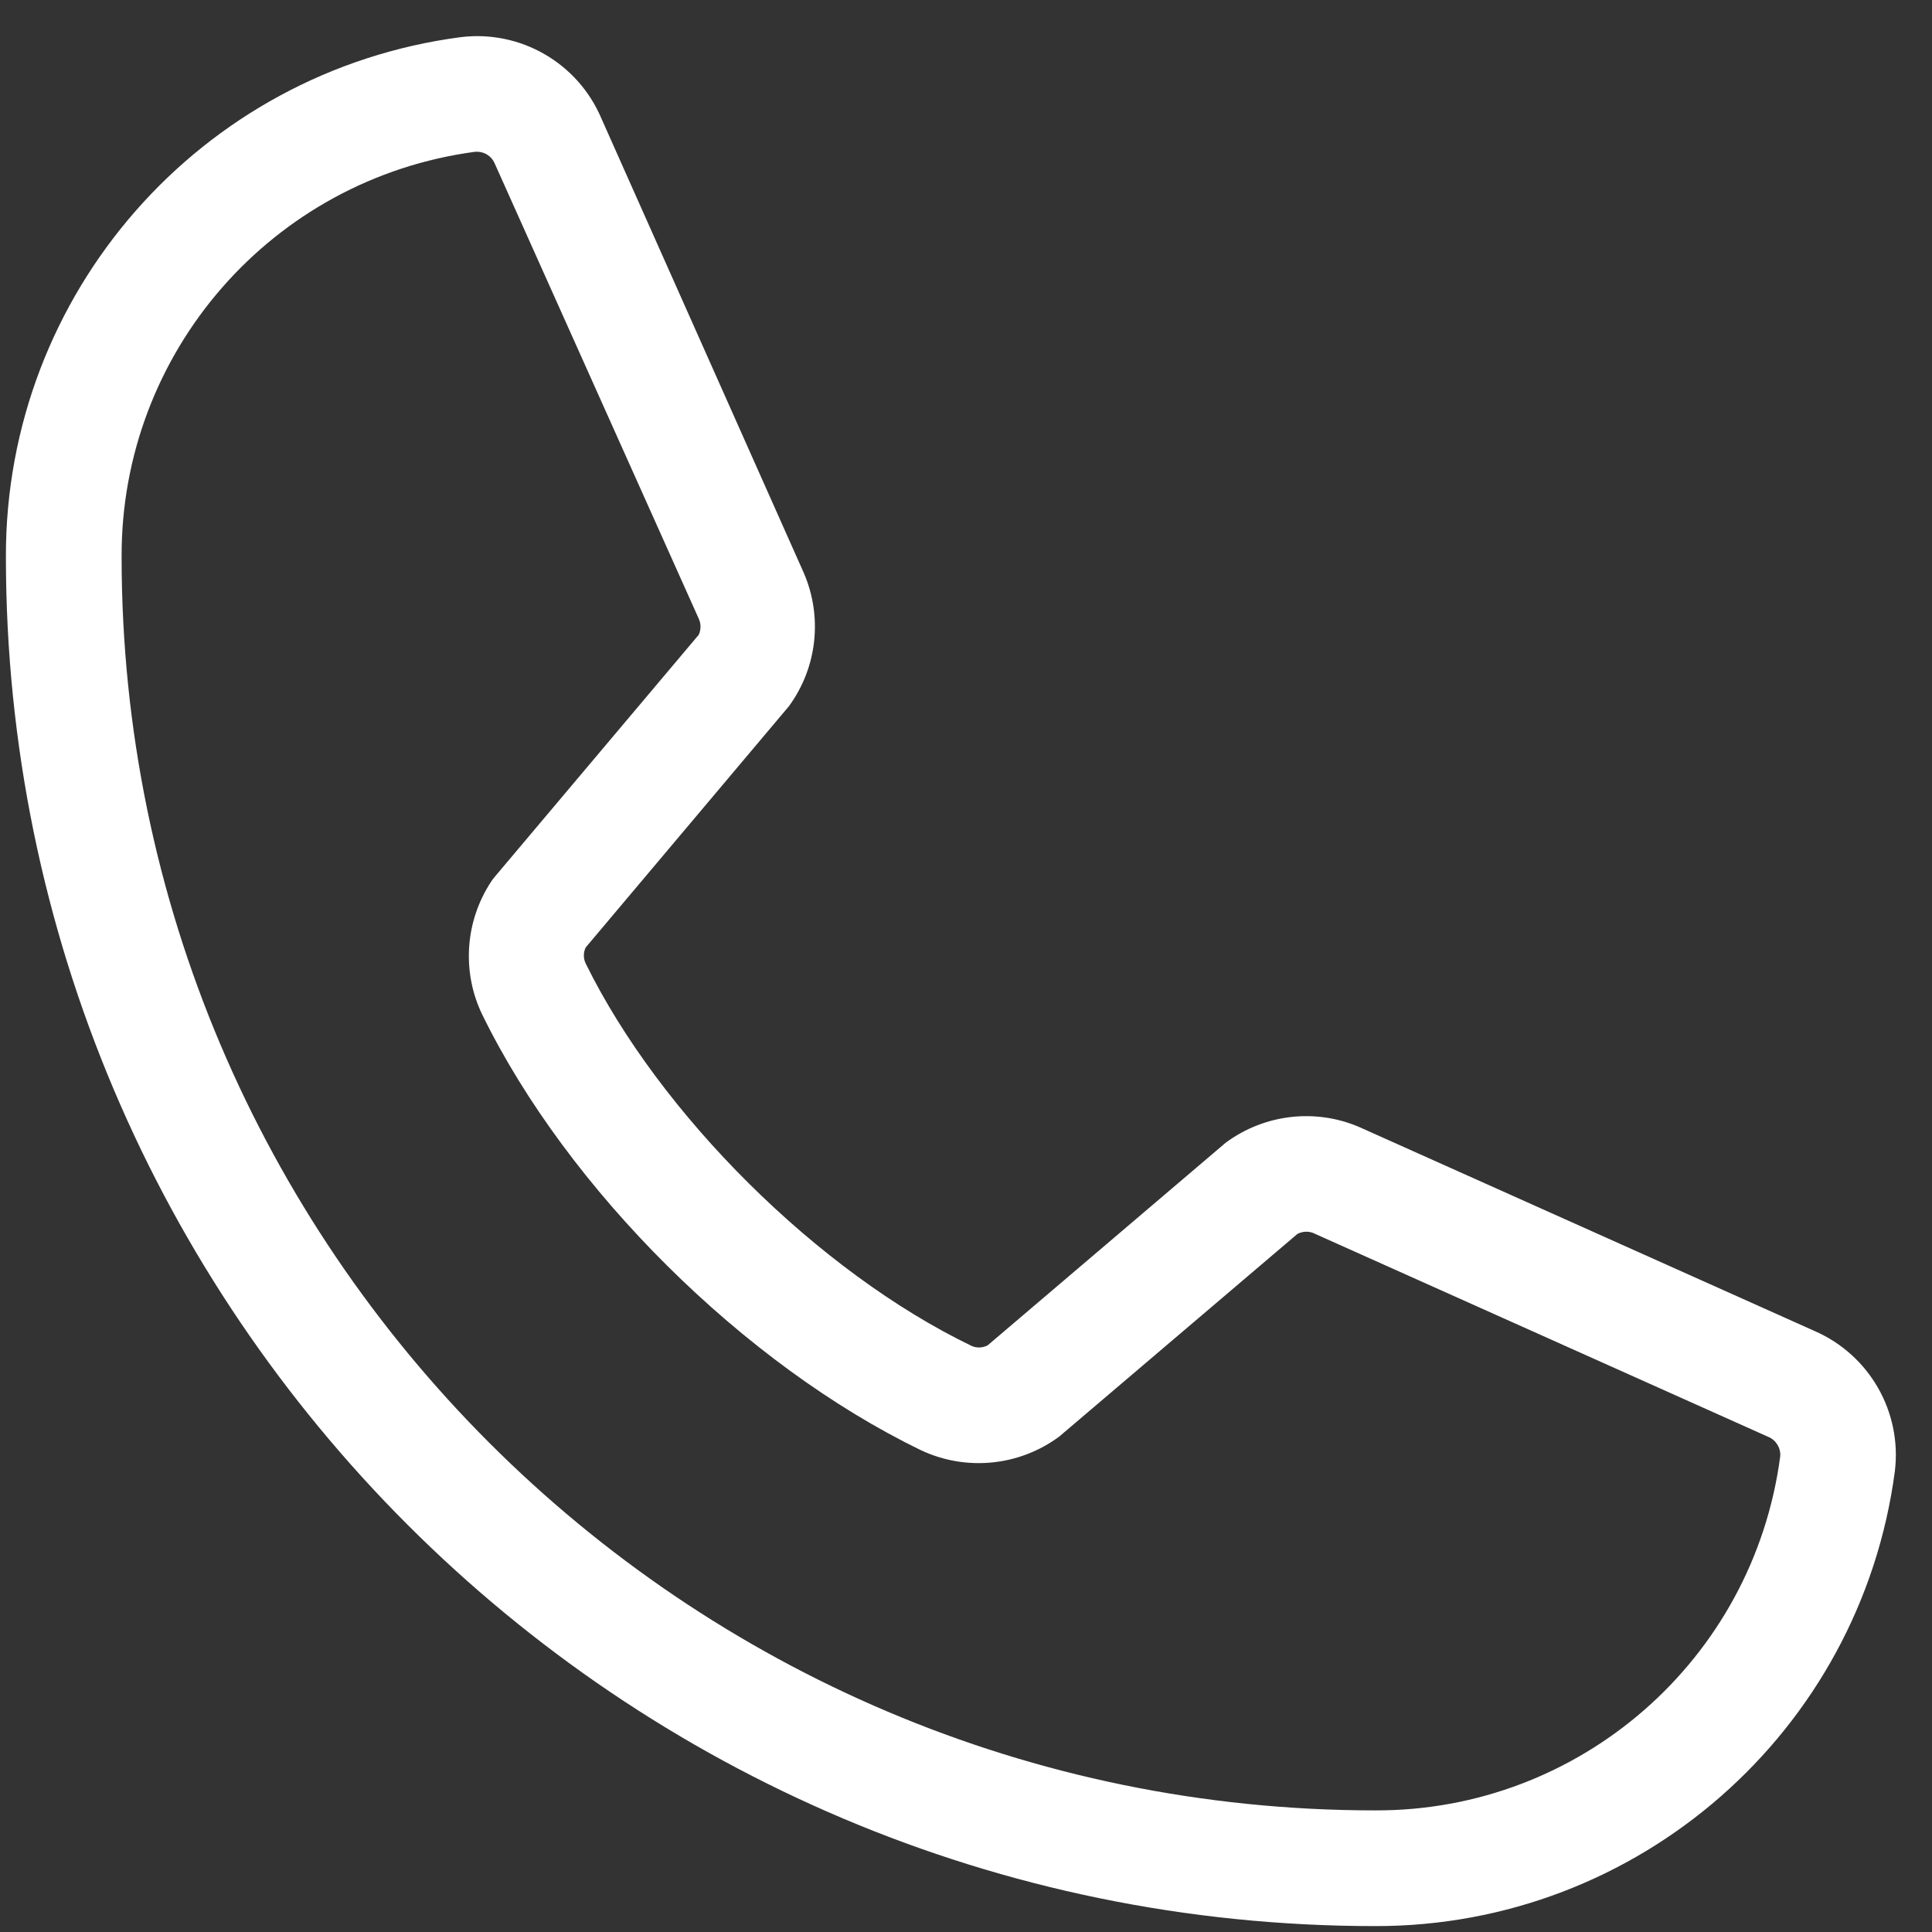 <?xml version="1.0" encoding="utf-8"?>
<!-- Generator: Adobe Illustrator 16.0.0, SVG Export Plug-In . SVG Version: 6.00 Build 0)  -->
<!DOCTYPE svg PUBLIC "-//W3C//DTD SVG 1.1//EN" "http://www.w3.org/Graphics/SVG/1.1/DTD/svg11.dtd">
<svg version="1.1" id="Layer_1" xmlns="http://www.w3.org/2000/svg" xmlns:xlink="http://www.w3.org/1999/xlink" x="0px" y="0px"
	 width="18px" height="18px" viewBox="0 0 18 18" enable-background="new 0 0 18 18" xml:space="preserve">
<rect x="0" y="0" width="18" height="18" fill="#333333" stroke="none"/>
<path fill="#FFFFFF" d="M16.909,12.402L12.663,10.5c-0.411-0.176-0.884-0.119-1.243,0.146l-2.218,1.888
	c-0.047,0.025-0.103,0.027-0.151,0.005c-1.426-0.688-2.903-2.156-3.594-3.562c-0.023-0.047-0.023-0.103,0-0.15L7.35,6.58
	c0.264-0.361,0.316-0.834,0.138-1.244L5.601,1.099c-0.22-0.514-0.753-0.821-1.308-0.753C1.864,0.665,0.05,2.738,0.055,5.187
	c0,7.036,5.723,12.758,12.757,12.758c2.449,0.004,4.521-1.811,4.842-4.238C17.721,13.155,17.418,12.625,16.909,12.402z
	 M12.813,16.867c-6.439,0-11.68-5.24-11.68-11.68C1.127,3.28,2.537,1.666,4.427,1.414h0.021c0.074,0.001,0.139,0.048,0.165,0.118
	L6.51,5.764c0.022,0.047,0.022,0.102,0,0.15L4.612,8.166C4.598,8.182,4.585,8.199,4.574,8.217C4.333,8.585,4.301,9.054,4.492,9.451
	c0.797,1.631,2.441,3.263,4.09,4.061c0.42,0.197,0.915,0.148,1.288-0.129l2.218-1.887c0.045-0.023,0.096-0.027,0.143-0.01
	l4.246,1.902c0.071,0.03,0.115,0.104,0.109,0.18C16.336,15.461,14.721,16.873,12.813,16.867z"/>
</svg>
